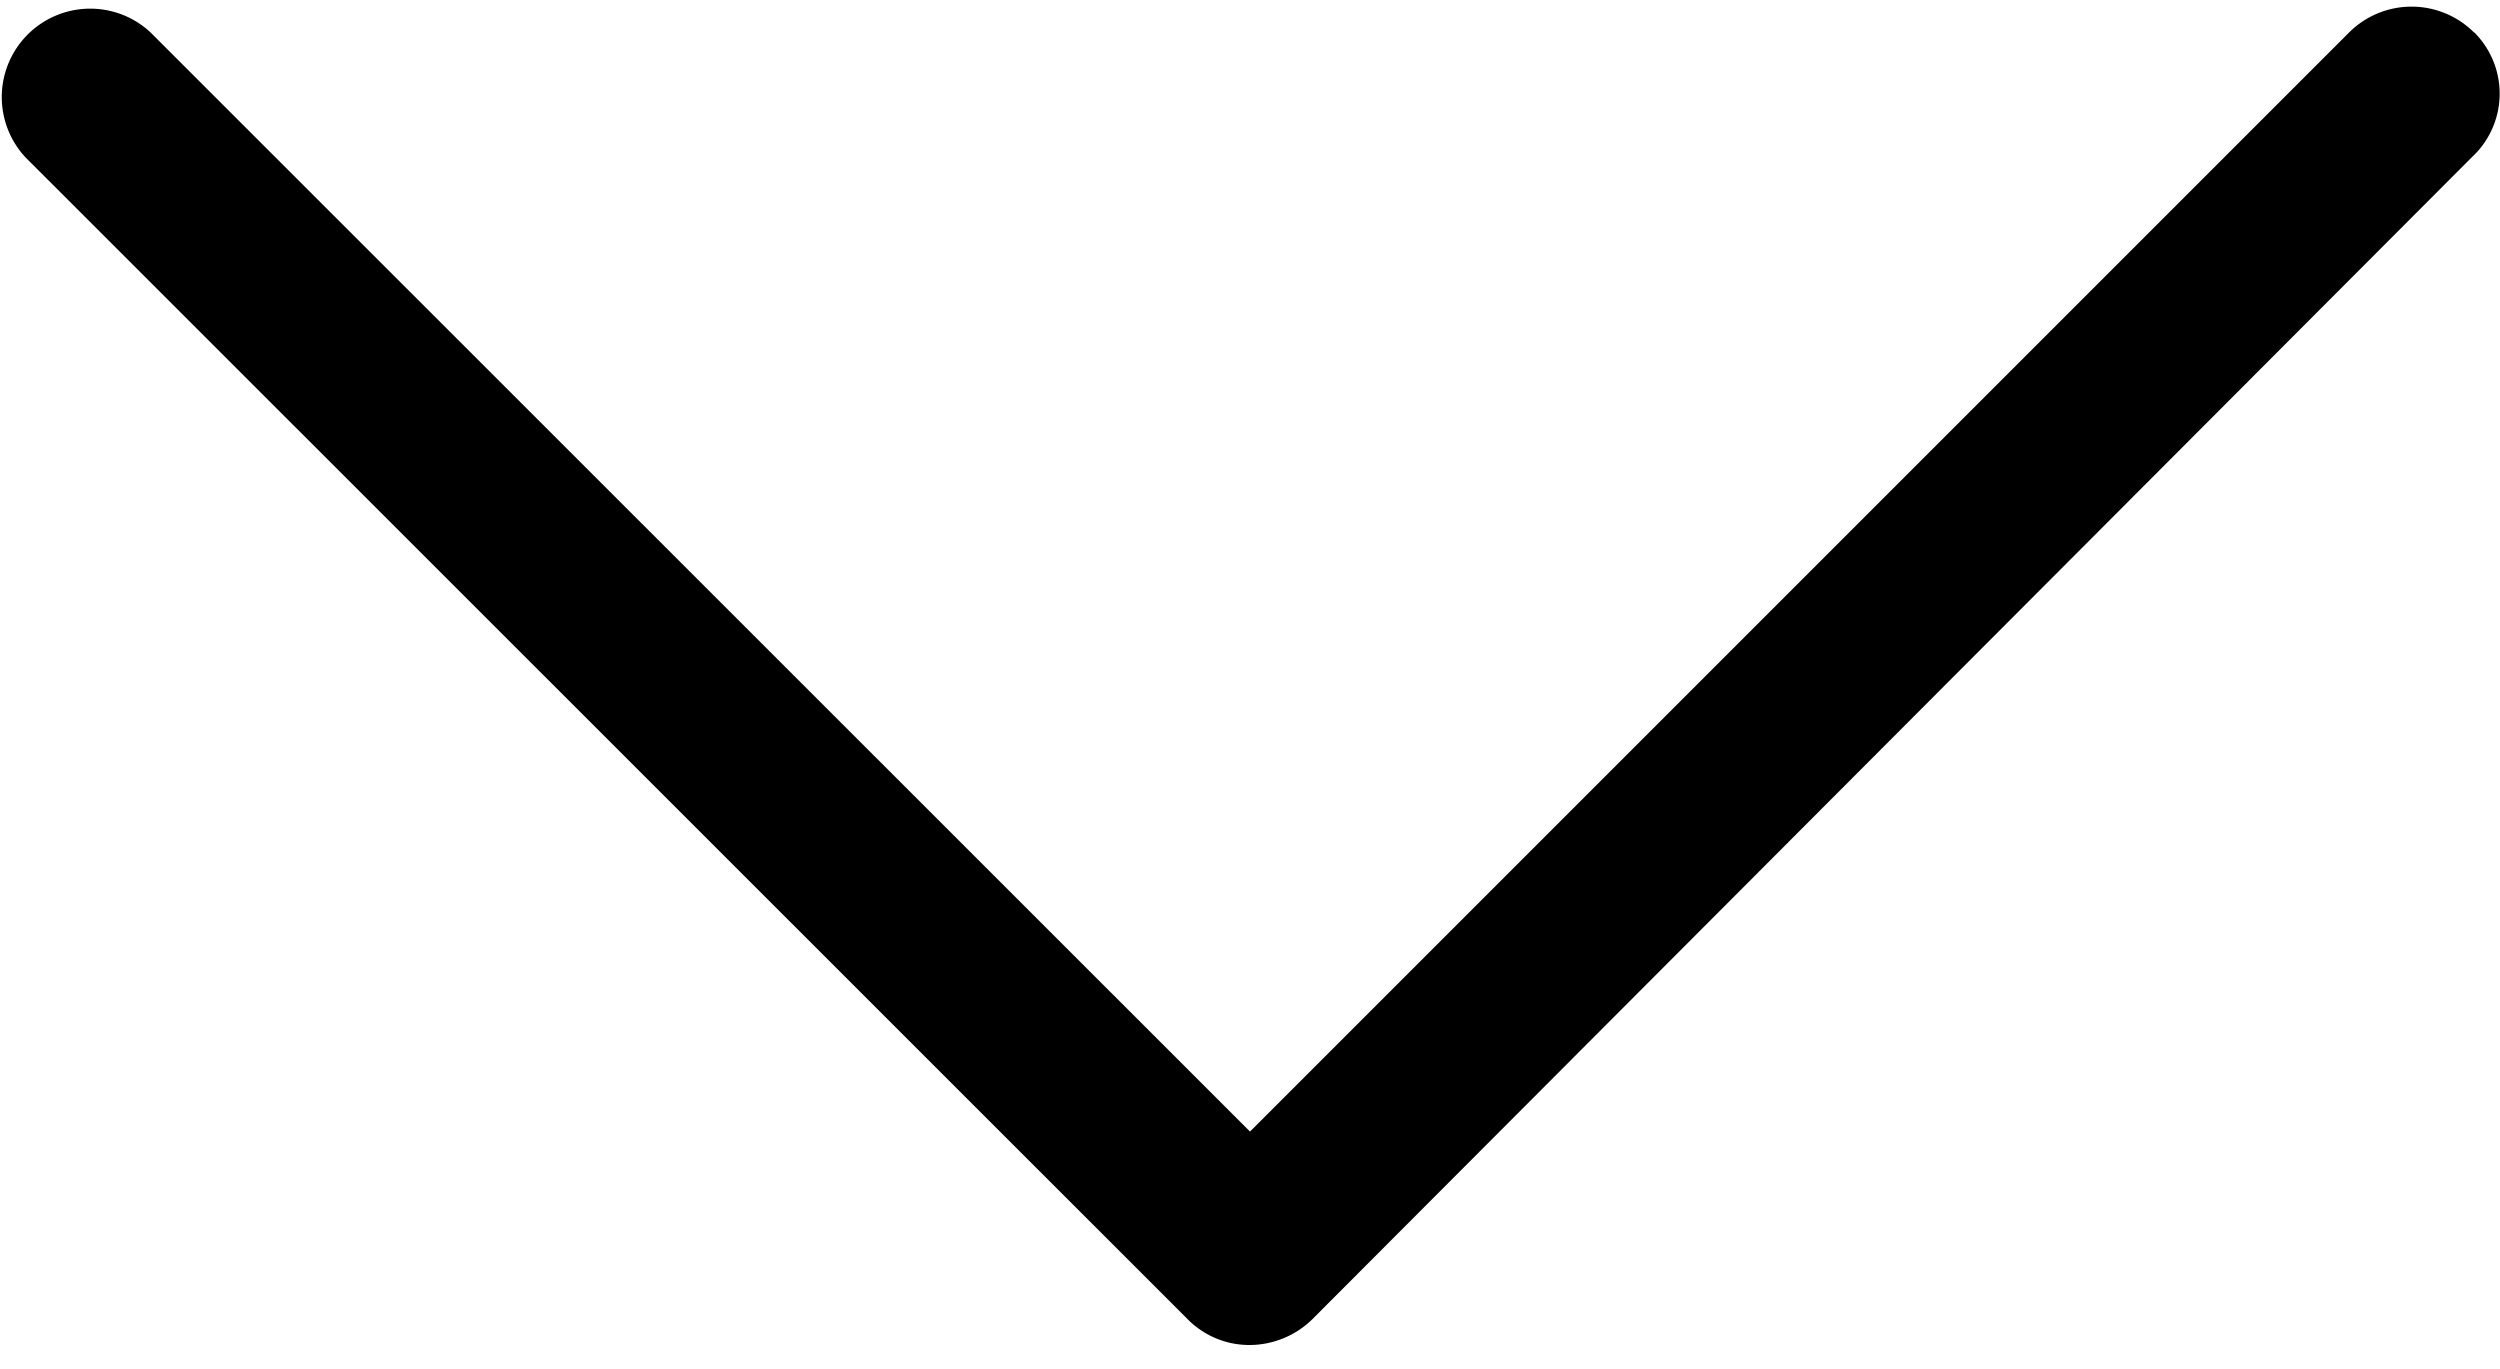 <svg xmlns="http://www.w3.org/2000/svg" xmlns:xlink="http://www.w3.org/1999/xlink" width="8" height="4.382" viewBox="0 0 8 4.382"><defs><style>.a{fill:#000;}.b{clip-path:url(#a);}</style><clipPath id="a"><rect class="a" width="8" height="4.382"/></clipPath></defs><g transform="translate(0 0)"><g class="b"><path class="a" d="M7.917.083a.283.283,0,0,0-.4,0L4,3.6.482.083a.283.283,0,0,0-.4.4L3.8,4.2a.277.277,0,0,0,.2.083A.288.288,0,0,0,4.2,4.2L7.91.482a.277.277,0,0,0,.007-.4Zm0,0" transform="translate(0 0.021)"/></g></g></svg>